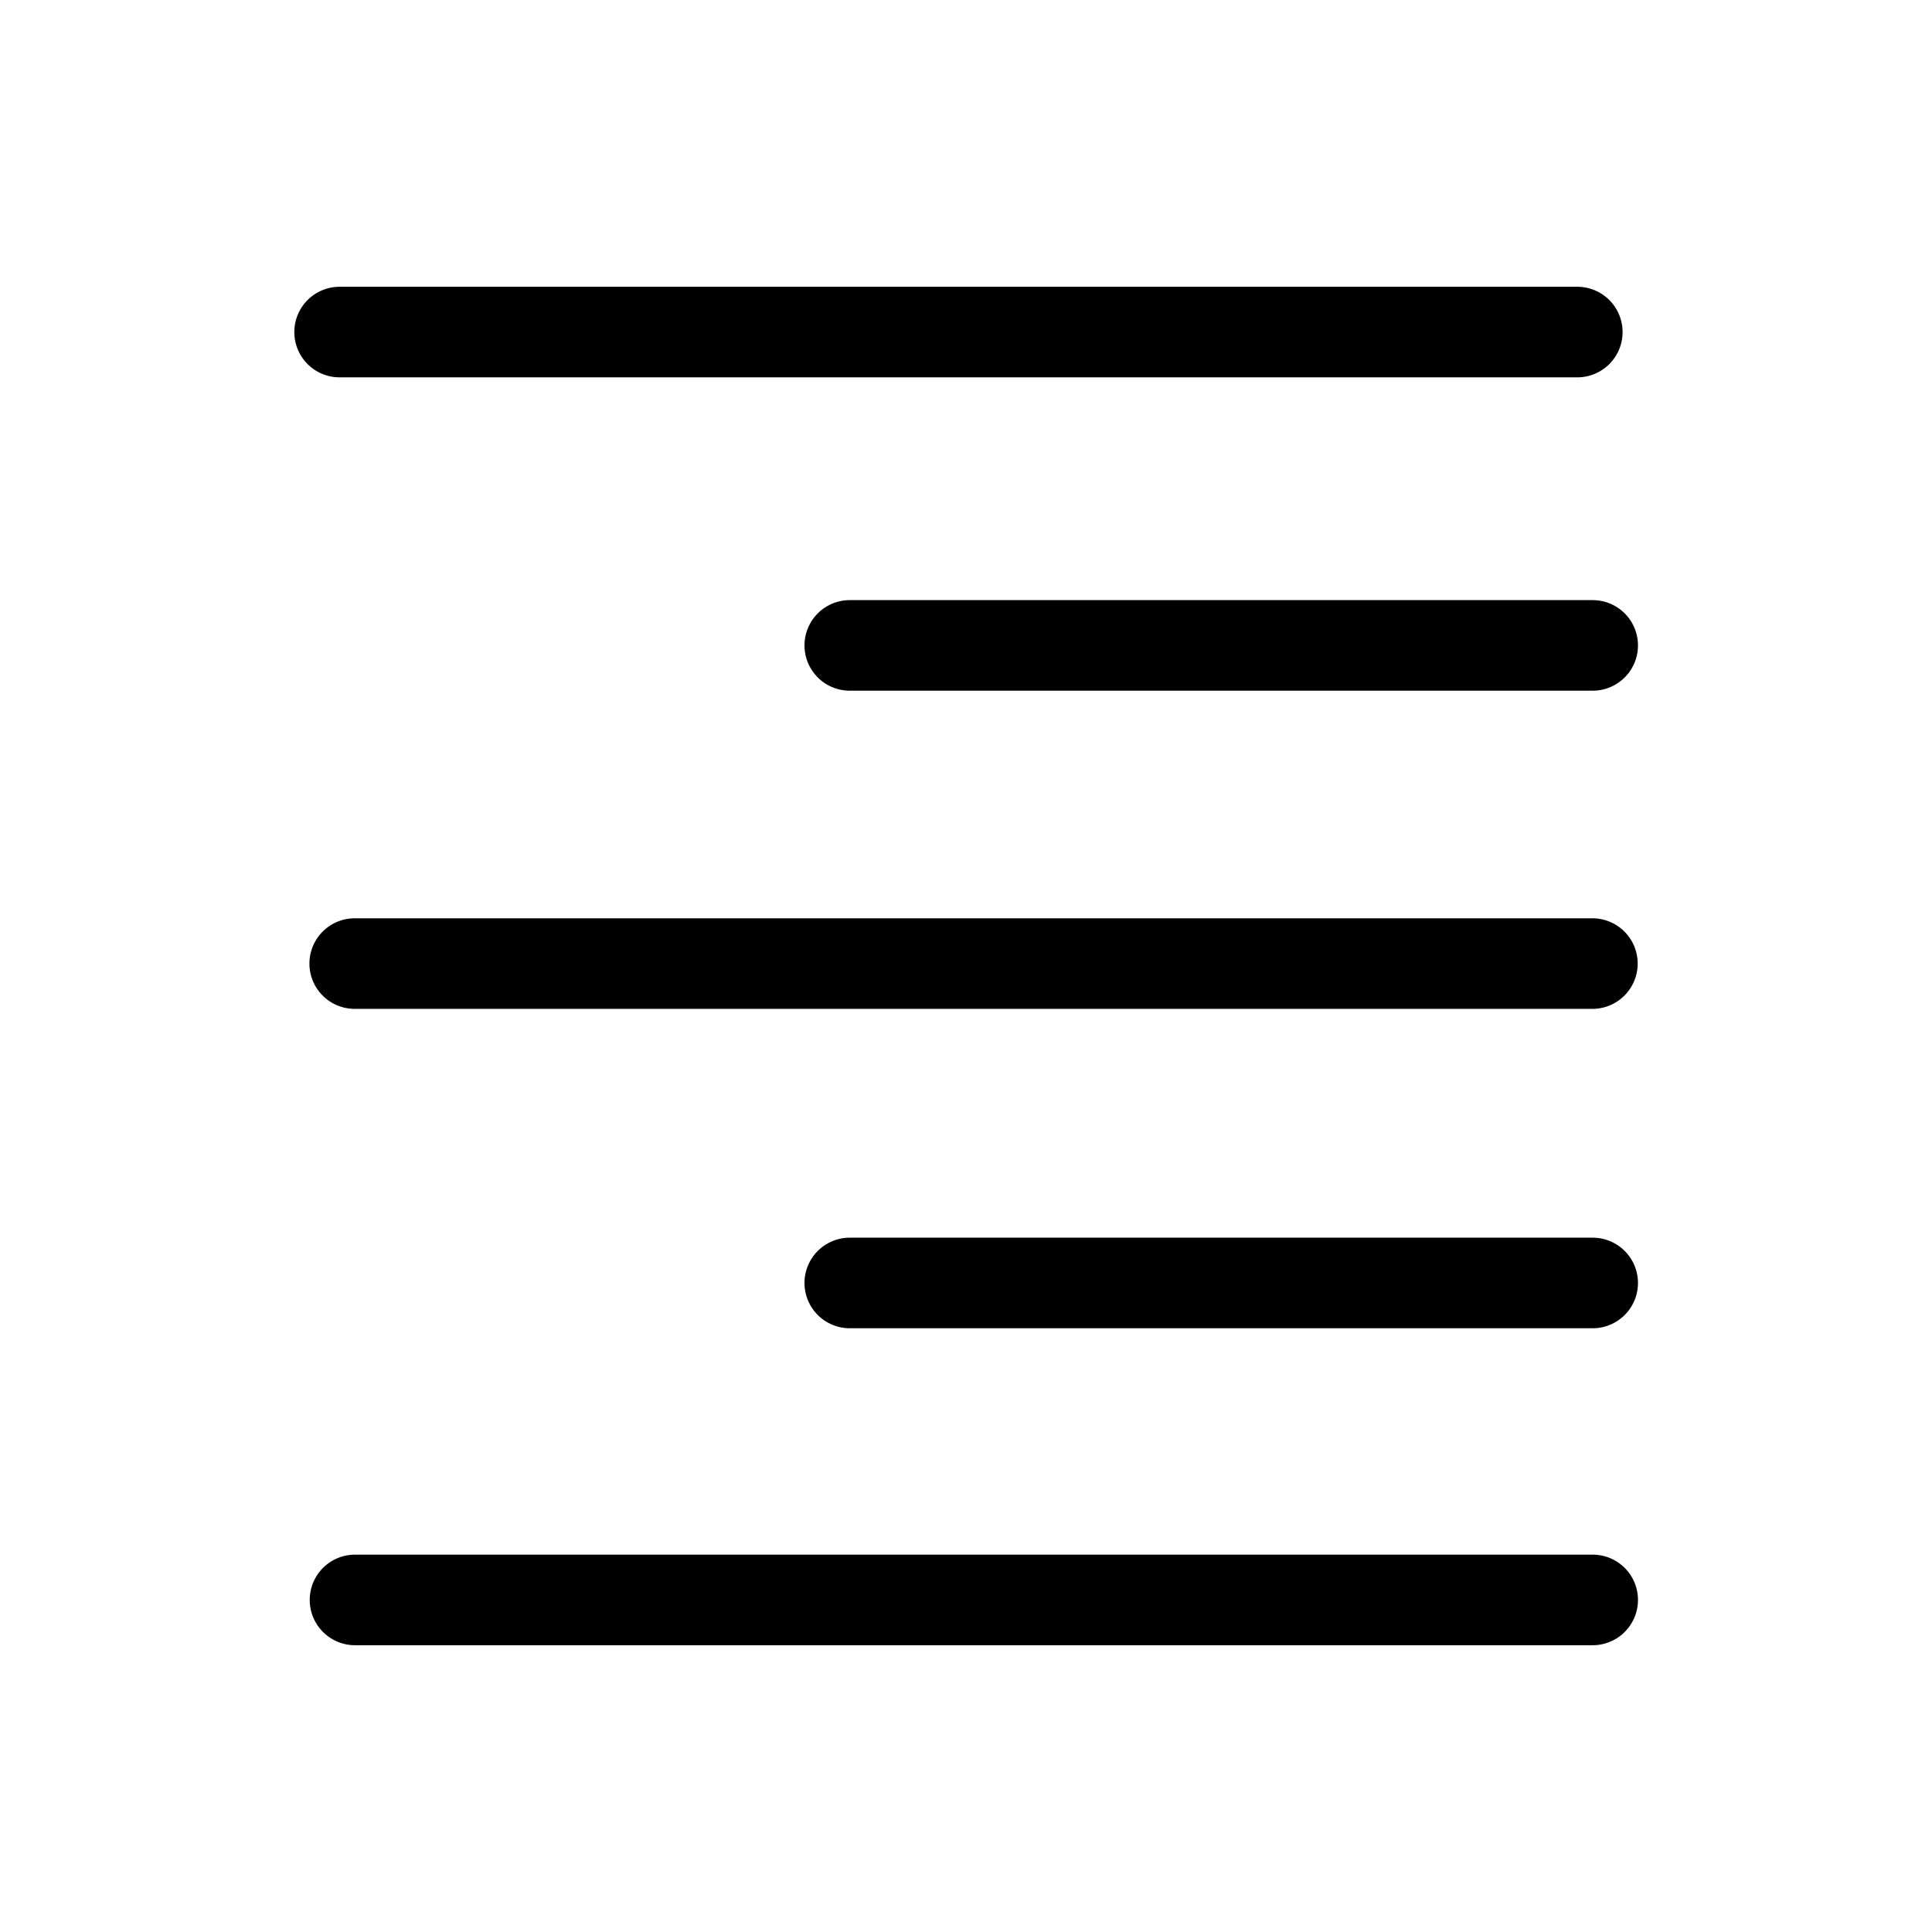<?xml version="1.0"?>
<svg xmlns="http://www.w3.org/2000/svg" xmlns:xlink="http://www.w3.org/1999/xlink" xmlns:svgjs="http://svgjs.com/svgjs" version="1.1" width="512" height="512" x="0" y="0" viewBox="0 0 64 64" style="enable-background:new 0 0 512 512" xml:space="preserve" class=""><g><g xmlns="http://www.w3.org/2000/svg" id="Layer_51" data-name="Layer 51"><g fill="#553c8b"><path d="m52.76 51.5h-41a1.5 1.5 0 0 0 0 3h41a1.5 1.5 0 0 0 0-3z" fill="#000000" data-original="#553c8b" style="" class=""/><path d="m11.75 30.42a1.5 1.5 0 0 0 0 3h41a1.5 1.5 0 0 0 0-3z" fill="#000000" data-original="#553c8b" style="" class=""/><path d="m52.25 12.5a1.5 1.5 0 0 0 0-3h-41a1.5 1.5 0 0 0 0 3z" fill="#000000" data-original="#553c8b" style="" class=""/></g><g fill="#9ea9f0"><path d="m52.76 41h-24.61a1.5 1.5 0 0 0 0 3h24.61a1.5 1.5 0 0 0 0-3z" fill="#000000" data-original="#9ea9f0" style="" class=""/><path d="m28.15 22.88h24.61a1.5 1.5 0 0 0 0-3h-24.61a1.5 1.5 0 0 0 0 3z" fill="#000000" data-original="#9ea9f0" style="" class=""/></g></g></g></svg>
